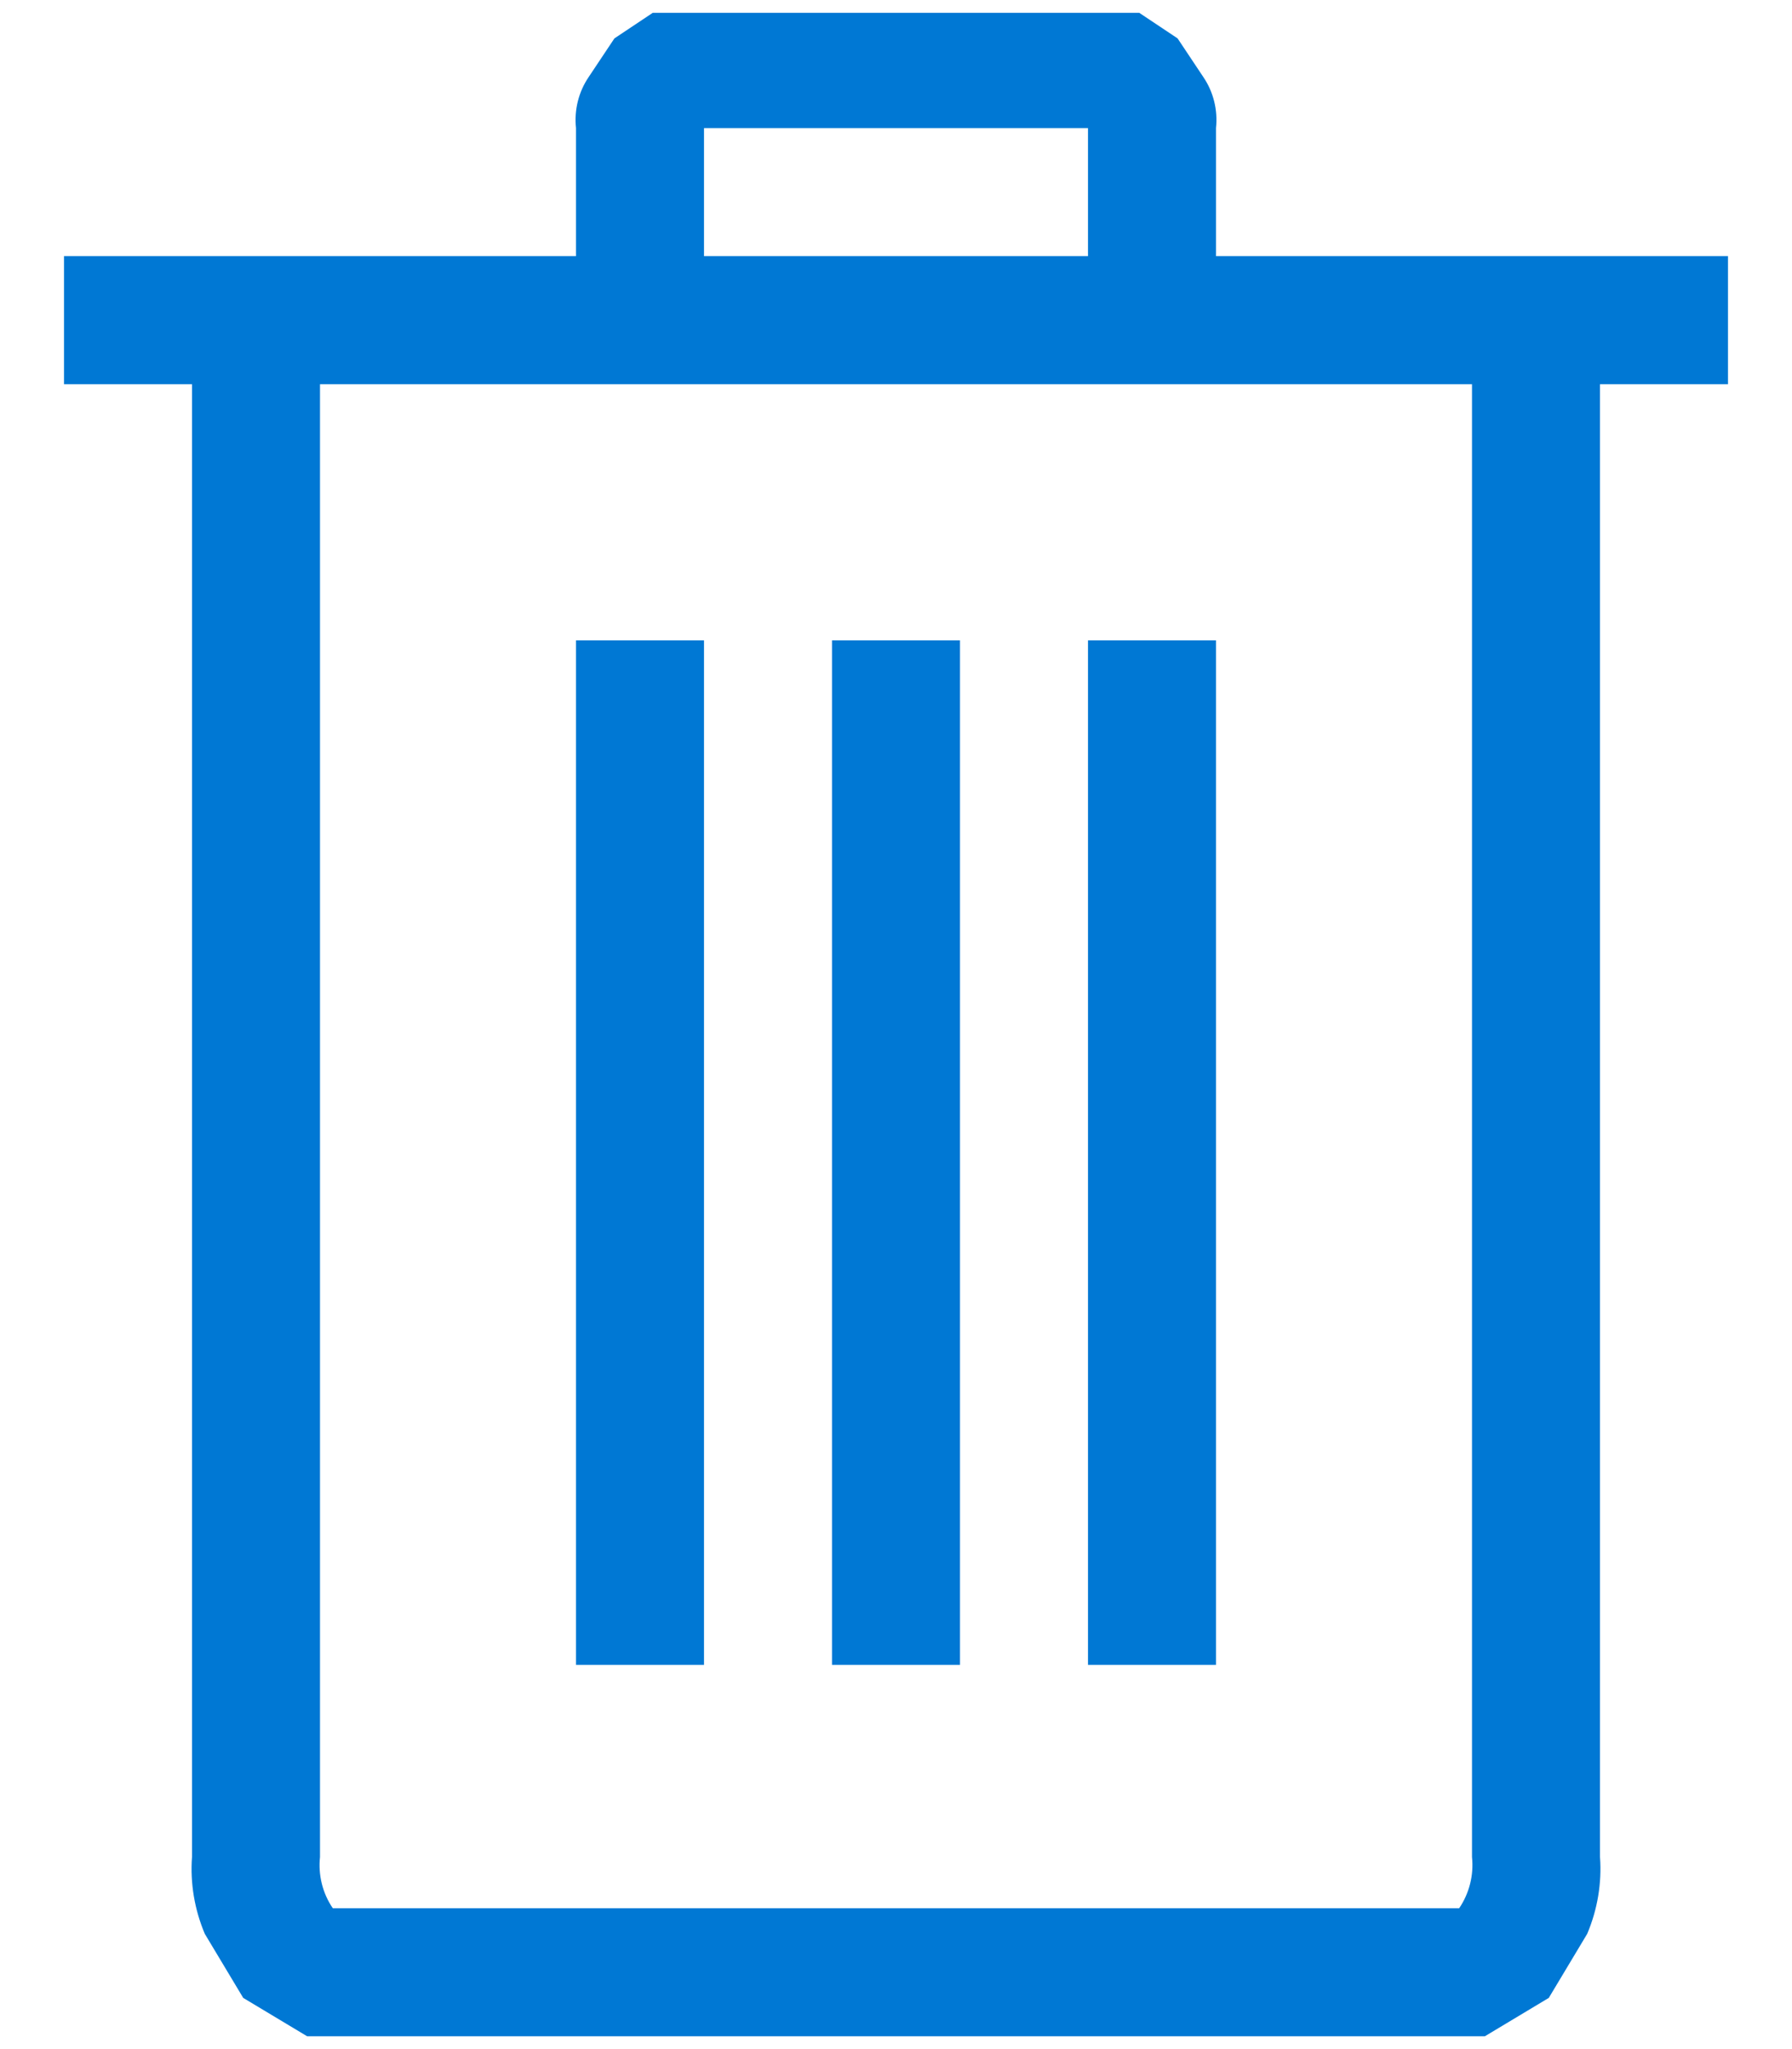 <svg width="14" height="16" viewBox="0 0 14 16" fill="none" xmlns="http://www.w3.org/2000/svg">
<path d="M13.5 3H12.5V14.5C12.515 14.705 12.48 14.911 12.4 15.1L12.1 15.6L11.6 15.9H2.4L1.9 15.6L1.6 15.1C1.52 14.911 1.485 14.705 1.5 14.5V3H0.5V2H4.5V1C4.485 0.859 4.52 0.717 4.6 0.6L4.8 0.3L5.1 0.1H8.9L9.2 0.3L9.4 0.6C9.48 0.717 9.515 0.859 9.5 1V2H13.5V3ZM11.5 3H2.5V14.5C2.485 14.641 2.52 14.783 2.6 14.9H11.4C11.479 14.783 11.515 14.641 11.5 14.5V3ZM5.5 13H4.5V5H5.5V13ZM5.5 2H8.5V1H5.5V2ZM7.5 13H6.5V5H7.5V13ZM9.5 13H8.5V5H9.5V13Z" fill="#0078D4"/>
</svg>
